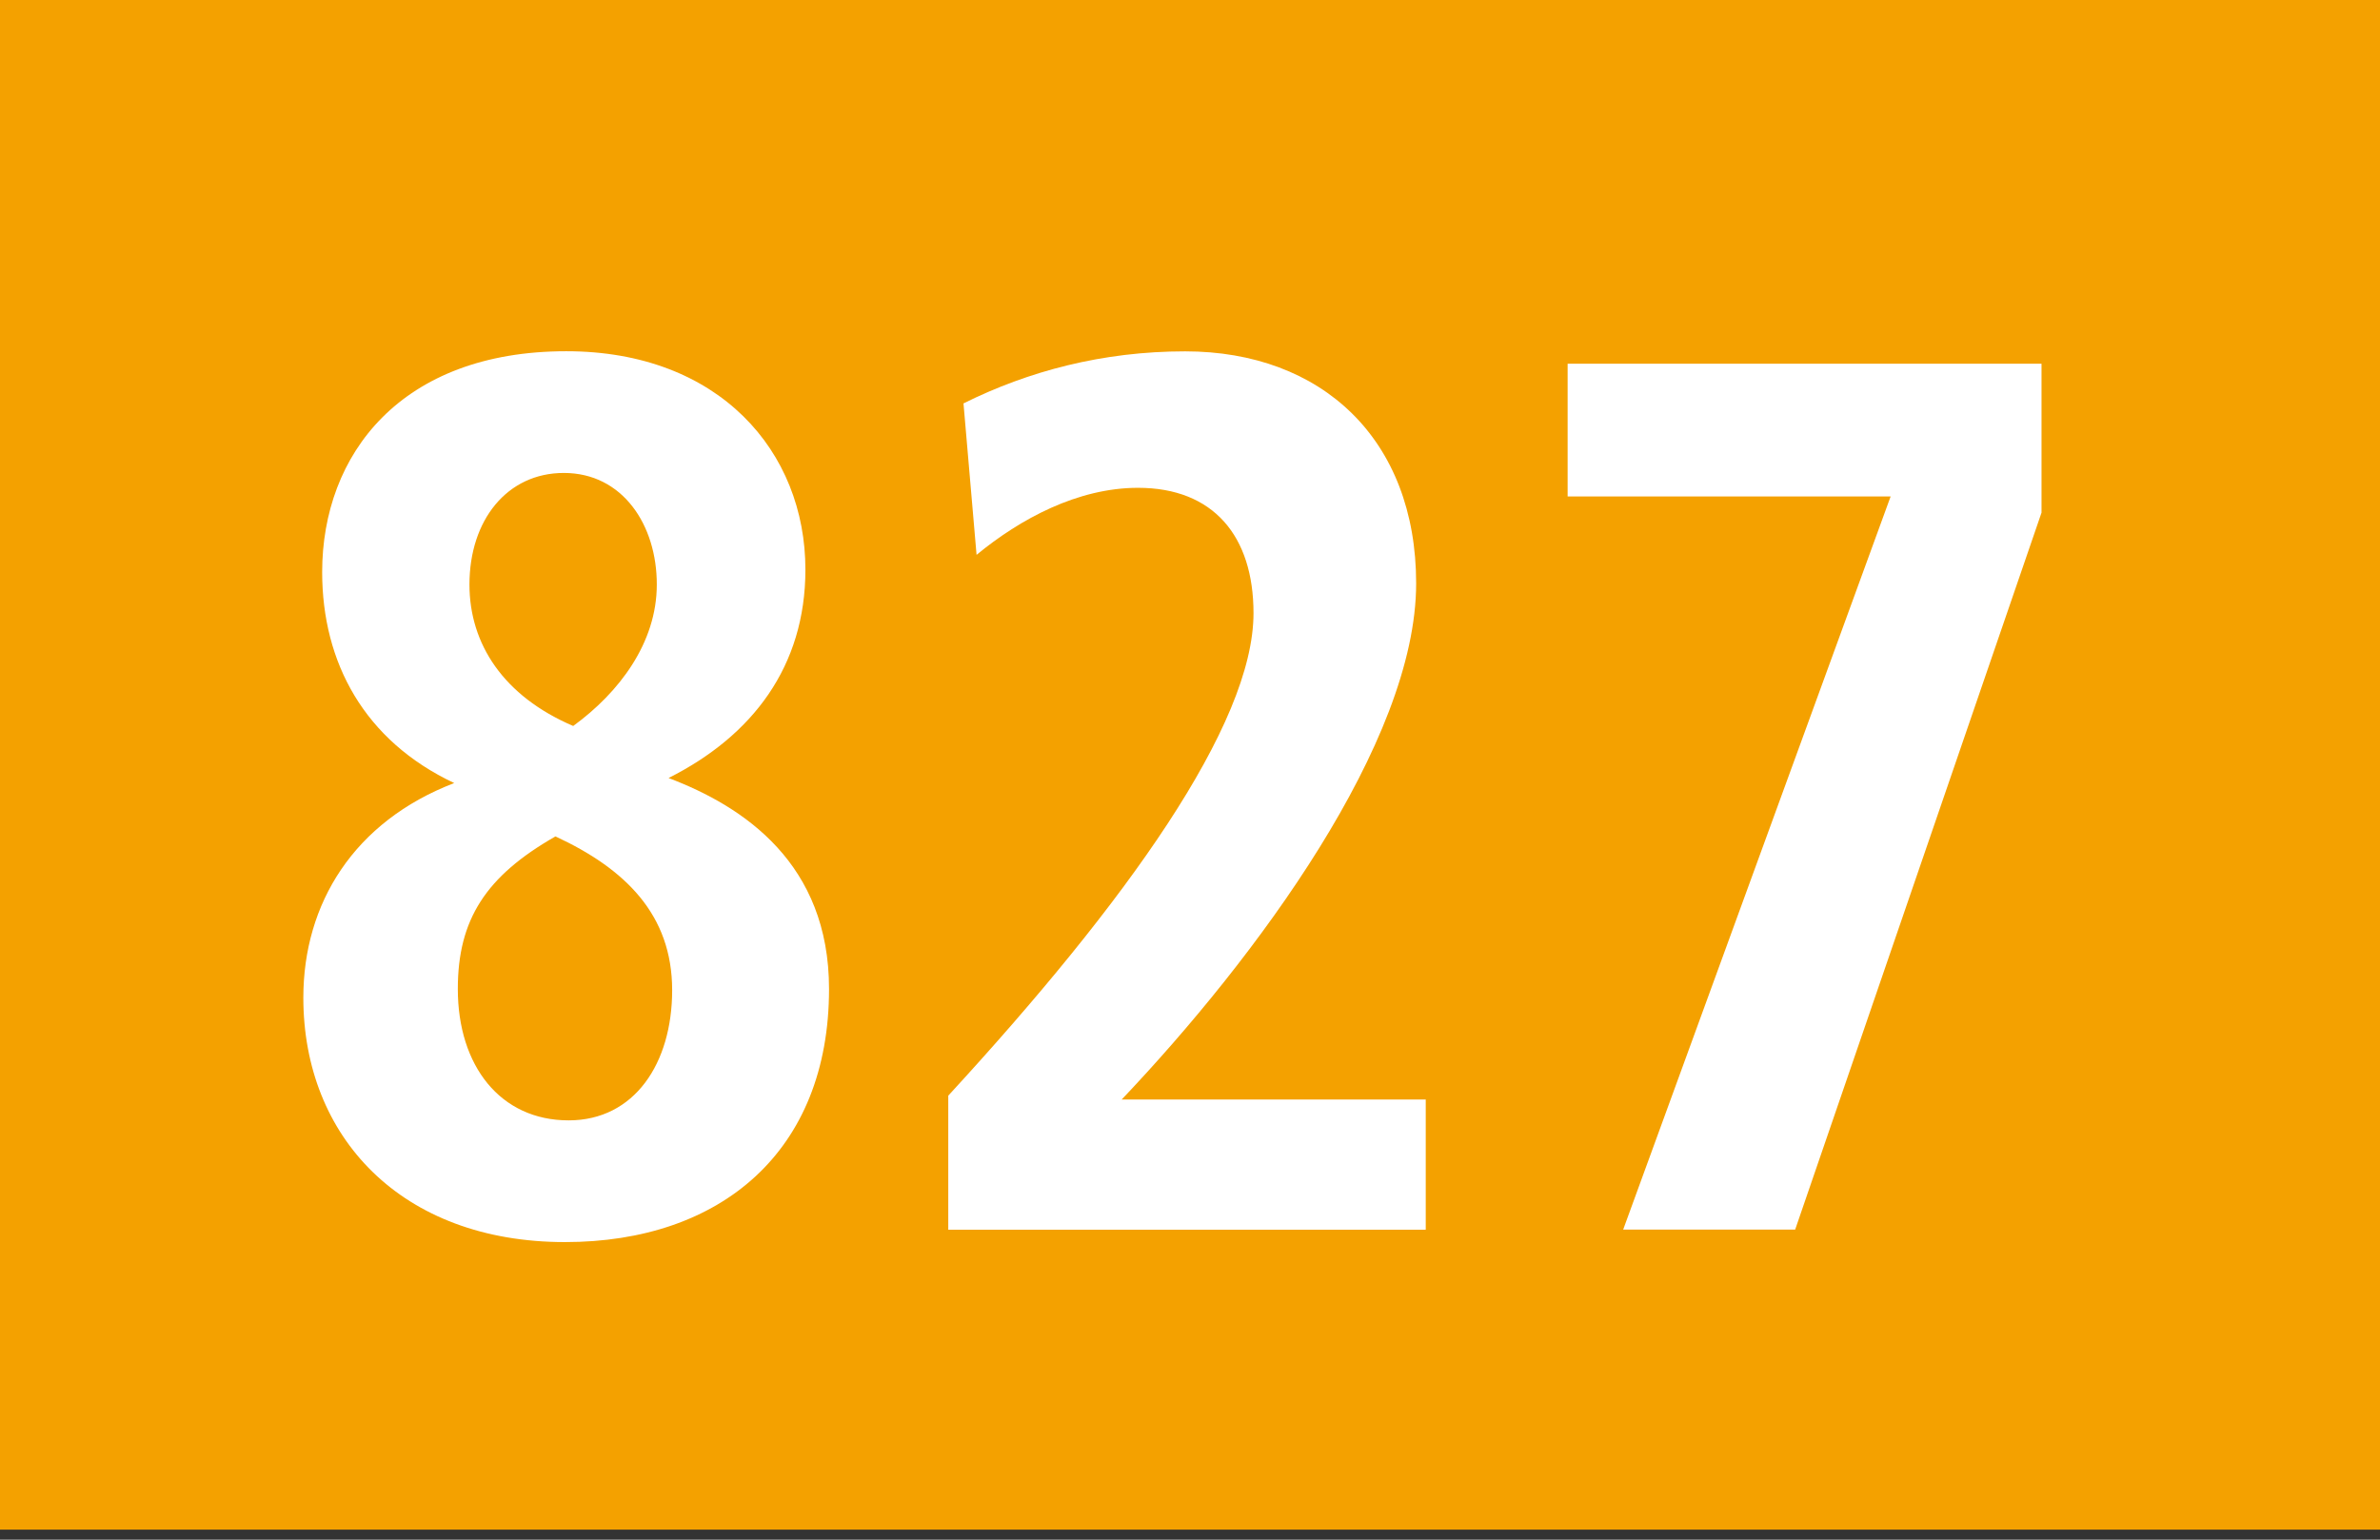 <?xml version="1.0" encoding="utf-8"?>
<!-- Generator: Adobe Illustrator 22.1.0, SVG Export Plug-In . SVG Version: 6.00 Build 0)  -->
<svg version="1.1" xmlns="http://www.w3.org/2000/svg" xmlns:xlink="http://www.w3.org/1999/xlink" x="0px" y="0px"
	 width="19.843px" height="12.84px" viewBox="0 0 19.843 12.84" enable-background="new 0 0 19.843 12.84" xml:space="preserve">
<rect x="0" y="0" width="19.843" height="12.84" fill="#333333" stroke="none"/>
<g id="Ebene_1">
	<g>
		<g>
			<polygon fill="#F4A100" points="19.843,12.756 0,12.756 0,0 19.843,0 19.843,12.756 			"/>
		</g>
		<g>
			<path fill="#FFFFFF" d="M4.711,10.358c-1.367,0-2.182-0.879-2.182-2.038c0-0.786,0.422-1.469,1.258-1.79
				C3.039,6.178,2.686,5.526,2.686,4.771c0-0.983,0.658-1.842,2.035-1.842c1.277,0,1.994,0.838,1.994,1.821
				c0,0.807-0.441,1.386-1.141,1.738c0.629,0.238,1.338,0.714,1.338,1.759C6.912,9.603,6.008,10.358,4.711,10.358z M4.631,6.975
				c-0.58,0.331-0.814,0.693-0.814,1.272c0,0.641,0.354,1.096,0.924,1.096c0.549,0,0.863-0.476,0.863-1.086
				C5.604,7.626,5.211,7.244,4.631,6.975z M4.701,3.944c-0.473,0-0.787,0.393-0.787,0.931c0,0.496,0.285,0.931,0.865,1.179
				c0.383-0.279,0.697-0.693,0.697-1.179C5.477,4.378,5.191,3.944,4.701,3.944z"/>
			<path fill="#FFFFFF" d="M7.906,10.254V9.137c1.484-1.614,2.545-3.093,2.545-4.024c0-0.642-0.334-1.045-0.963-1.045
				c-0.502,0-0.982,0.259-1.346,0.559L8.033,3.364C8.574,3.095,9.193,2.93,9.881,2.93c1.141,0,1.926,0.735,1.926,1.935
				c0,1.324-1.336,3.125-2.455,4.304h2.535v1.086H7.906z"/>
			<path fill="#FFFFFF" d="M14.967,10.254h-1.434l2.23-6.114H13.07V3.033h3.951v1.242L14.967,10.254z"/>
		</g>
	</g>
</g>
<g id="_x3C_Ebene_x3E_">
</g>
</svg>
